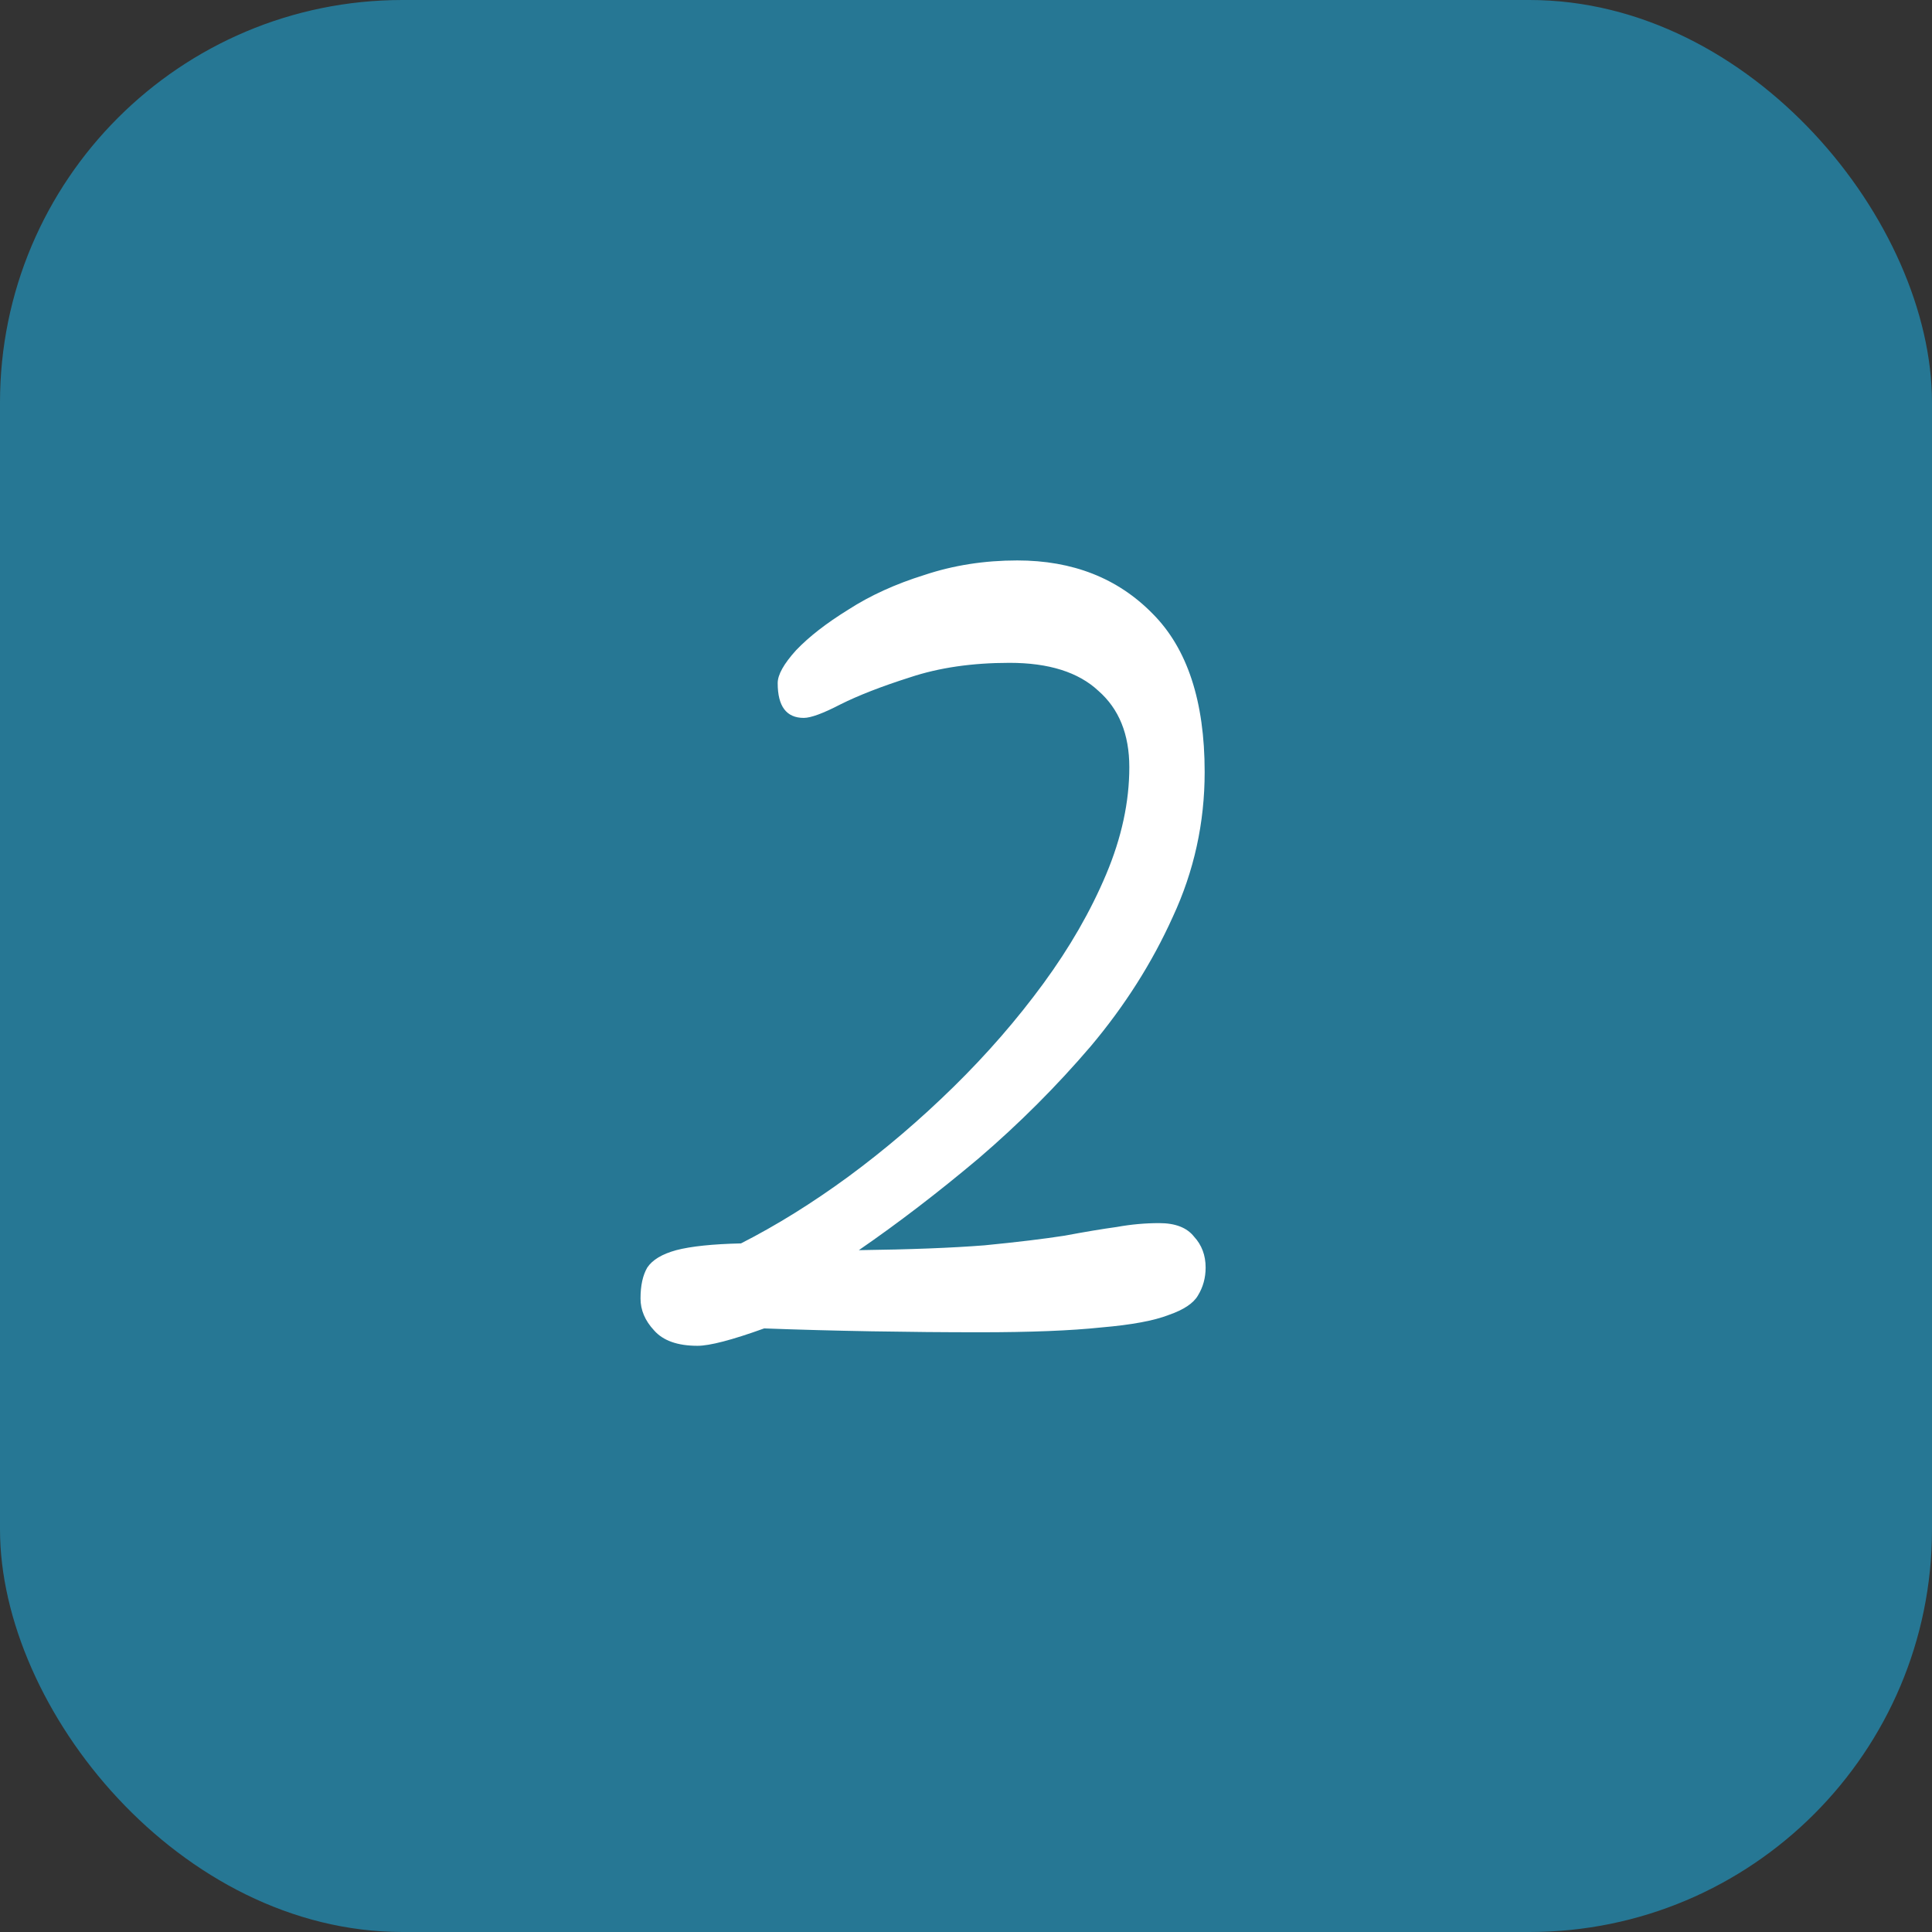 <svg xmlns="http://www.w3.org/2000/svg" width="96" height="96" viewBox="0 0 96 96" fill="none"><rect x="0" y="0" width="96" height="96" fill="#333333" stroke="none"/><rect width="96" height="96" rx="20" fill="#267794"></rect><path d="M34.659 66.872C33.667 66.872 32.947 66.616 32.499 66.104C32.051 65.624 31.827 65.096 31.827 64.52C31.827 63.88 31.939 63.368 32.163 62.984C32.419 62.6 32.899 62.312 33.603 62.12C34.339 61.928 35.411 61.816 36.819 61.784C38.579 60.888 40.355 59.784 42.147 58.472C43.971 57.128 45.715 55.64 47.379 54.008C49.043 52.376 50.531 50.664 51.843 48.872C53.155 47.08 54.195 45.272 54.963 43.448C55.731 41.624 56.115 39.848 56.115 38.12C56.115 36.488 55.603 35.224 54.579 34.328C53.587 33.4 52.115 32.936 50.163 32.936C48.307 32.936 46.659 33.176 45.219 33.656C43.811 34.104 42.659 34.552 41.763 35C40.899 35.448 40.291 35.672 39.939 35.672C39.075 35.672 38.643 35.096 38.643 33.944C38.643 33.528 38.947 32.984 39.555 32.312C40.195 31.64 41.059 30.968 42.147 30.296C43.235 29.592 44.499 29.016 45.939 28.568C47.379 28.088 48.915 27.848 50.547 27.848C53.299 27.848 55.539 28.728 57.267 30.488C58.995 32.216 59.859 34.84 59.859 38.36C59.859 40.888 59.331 43.288 58.275 45.56C57.251 47.832 55.891 49.976 54.195 51.992C52.499 53.976 50.643 55.832 48.627 57.56C46.611 59.256 44.627 60.776 42.675 62.12C45.203 62.088 47.283 62.008 48.915 61.88C50.547 61.72 51.875 61.56 52.899 61.4C53.923 61.208 54.787 61.064 55.491 60.968C56.195 60.84 56.899 60.776 57.603 60.776C58.403 60.776 58.979 61 59.331 61.448C59.715 61.864 59.907 62.376 59.907 62.984C59.907 63.496 59.779 63.96 59.523 64.376C59.299 64.76 58.819 65.08 58.083 65.336C57.347 65.624 56.227 65.832 54.723 65.96C53.219 66.12 51.203 66.2 48.675 66.2C46.947 66.2 45.155 66.184 43.299 66.152C41.475 66.12 39.699 66.072 37.971 66.008C36.371 66.584 35.267 66.872 34.659 66.872Z" fill="white"></path></svg>